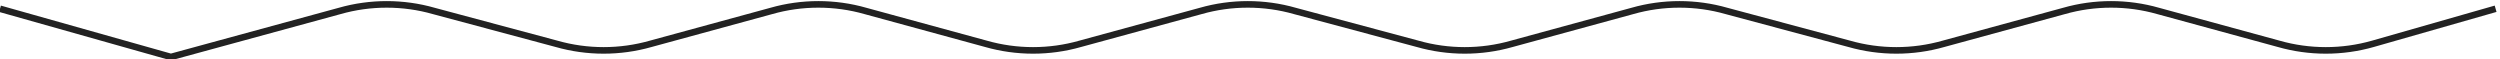 <?xml version="1.0" encoding="utf-8"?>
<!-- Generator: Adobe Illustrator 19.2.1, SVG Export Plug-In . SVG Version: 6.00 Build 0)  -->
<svg version="1.1" id="icons" xmlns="http://www.w3.org/2000/svg" xmlns:xlink="http://www.w3.org/1999/xlink" x="0px" y="0px"
	 viewBox="0 0 114.1 2.7" style="enable-background:new 0 0 114.1 2.7;" xml:space="preserve">
<style type="text/css">
	.st0{fill:none;stroke:#222222;stroke-width:0.3;stroke-miterlimit:10;}
</style>
<path class="st0" d="M0,0.4l7.8,2.2l7.7-2.1c1.4-0.4,2.9-0.4,4.3,0L25.4,2c1.4,0.4,2.9,0.4,4.3,0l5.5-1.5c1.4-0.4,2.9-0.4,4.3,0
	L45,2c1.4,0.4,2.9,0.4,4.3,0l5.5-1.5c1.4-0.4,2.9-0.4,4.3,0L64.7,2c1.4,0.4,2.9,0.4,4.3,0l5.5-1.5c1.4-0.4,2.9-0.4,4.3,0L84.4,2
	c1.4,0.4,2.9,0.4,4.3,0l5.5-1.5c1.4-0.4,2.9-0.4,4.3,0l5.5,1.5c1.4,0.4,2.9,0.4,4.3,0l5.6-1.6"/>
</svg>
